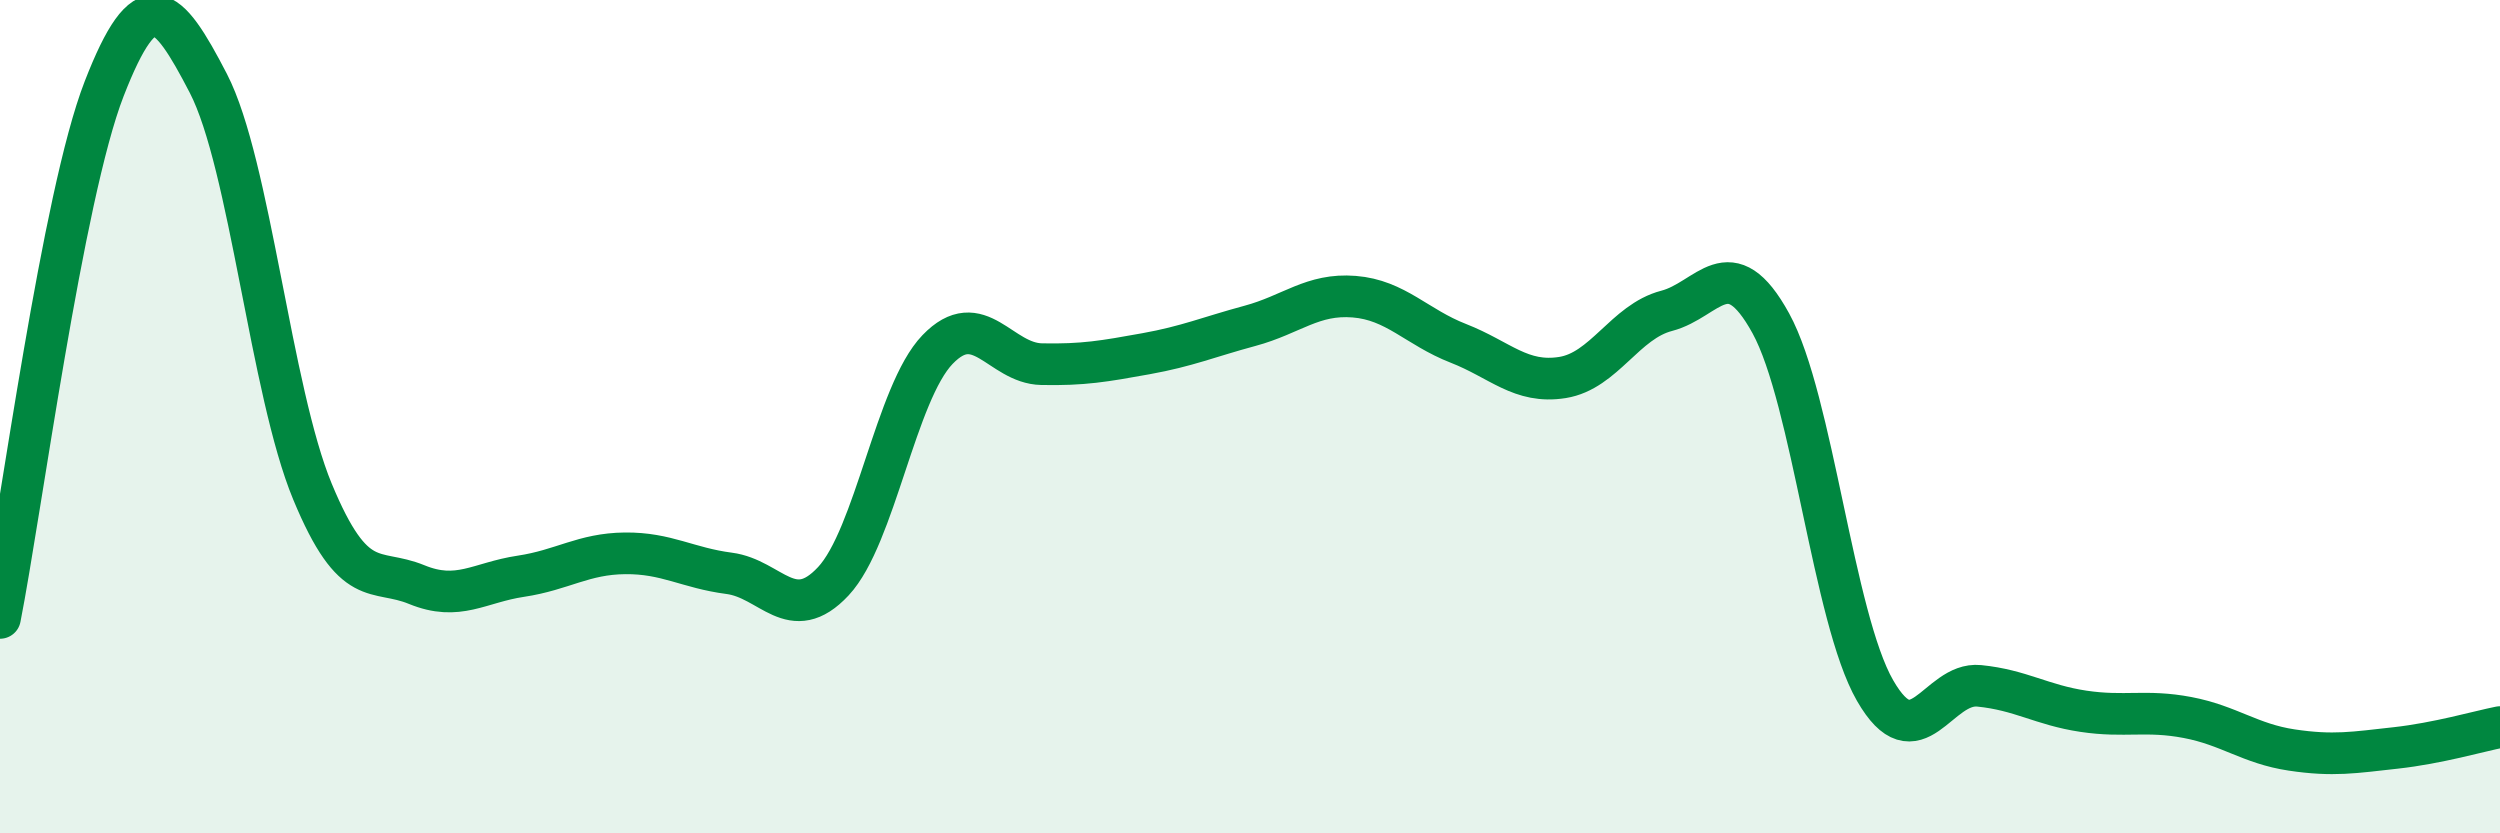 
    <svg width="60" height="20" viewBox="0 0 60 20" xmlns="http://www.w3.org/2000/svg">
      <path
        d="M 0,14.83 C 0.5,12.29 1.5,4.7 2.5,2.13 C 3.5,-0.44 4,0.07 5,2 C 6,3.93 6.5,9.39 7.5,11.8 C 8.5,14.21 9,13.62 10,14.03 C 11,14.44 11.5,13.98 12.5,13.83 C 13.5,13.68 14,13.29 15,13.28 C 16,13.27 16.5,13.63 17.5,13.76 C 18.5,13.89 19,15.02 20,13.95 C 21,12.88 21.5,9.43 22.5,8.39 C 23.5,7.35 24,8.72 25,8.74 C 26,8.76 26.5,8.67 27.5,8.49 C 28.5,8.31 29,8.09 30,7.82 C 31,7.55 31.5,7.04 32.5,7.12 C 33.5,7.2 34,7.85 35,8.24 C 36,8.63 36.5,9.22 37.5,9.06 C 38.5,8.9 39,7.72 40,7.46 C 41,7.2 41.5,5.94 42.5,7.76 C 43.5,9.58 44,14.83 45,16.57 C 46,18.31 46.5,16.36 47.5,16.46 C 48.5,16.56 49,16.92 50,17.07 C 51,17.22 51.5,17.03 52.5,17.22 C 53.5,17.41 54,17.85 55,18 C 56,18.15 56.5,18.06 57.5,17.95 C 58.5,17.84 59.5,17.55 60,17.45L60 20L0 20Z"
        fill="#008740"
        opacity="0.1"
        stroke-linecap="round"
        stroke-linejoin="round"
      />
      <path
        d="M 0,14.83 C 0.5,12.29 1.5,4.7 2.5,2.13 C 3.5,-0.44 4,0.07 5,2 C 6,3.93 6.5,9.39 7.5,11.8 C 8.5,14.21 9,13.62 10,14.03 C 11,14.44 11.5,13.98 12.5,13.83 C 13.5,13.68 14,13.29 15,13.28 C 16,13.27 16.5,13.63 17.5,13.76 C 18.5,13.89 19,15.02 20,13.95 C 21,12.88 21.5,9.43 22.5,8.39 C 23.5,7.35 24,8.72 25,8.74 C 26,8.76 26.5,8.67 27.5,8.49 C 28.5,8.31 29,8.09 30,7.82 C 31,7.55 31.5,7.04 32.5,7.12 C 33.5,7.2 34,7.85 35,8.24 C 36,8.63 36.5,9.22 37.5,9.06 C 38.5,8.9 39,7.72 40,7.46 C 41,7.2 41.5,5.94 42.5,7.76 C 43.5,9.58 44,14.83 45,16.57 C 46,18.31 46.5,16.36 47.5,16.46 C 48.5,16.56 49,16.92 50,17.07 C 51,17.22 51.5,17.03 52.5,17.22 C 53.5,17.41 54,17.85 55,18 C 56,18.15 56.5,18.06 57.5,17.95 C 58.5,17.84 59.5,17.55 60,17.45"
        stroke="#008740"
        stroke-width="1"
        fill="none"
        stroke-linecap="round"
        stroke-linejoin="round"
      />
    </svg>
  